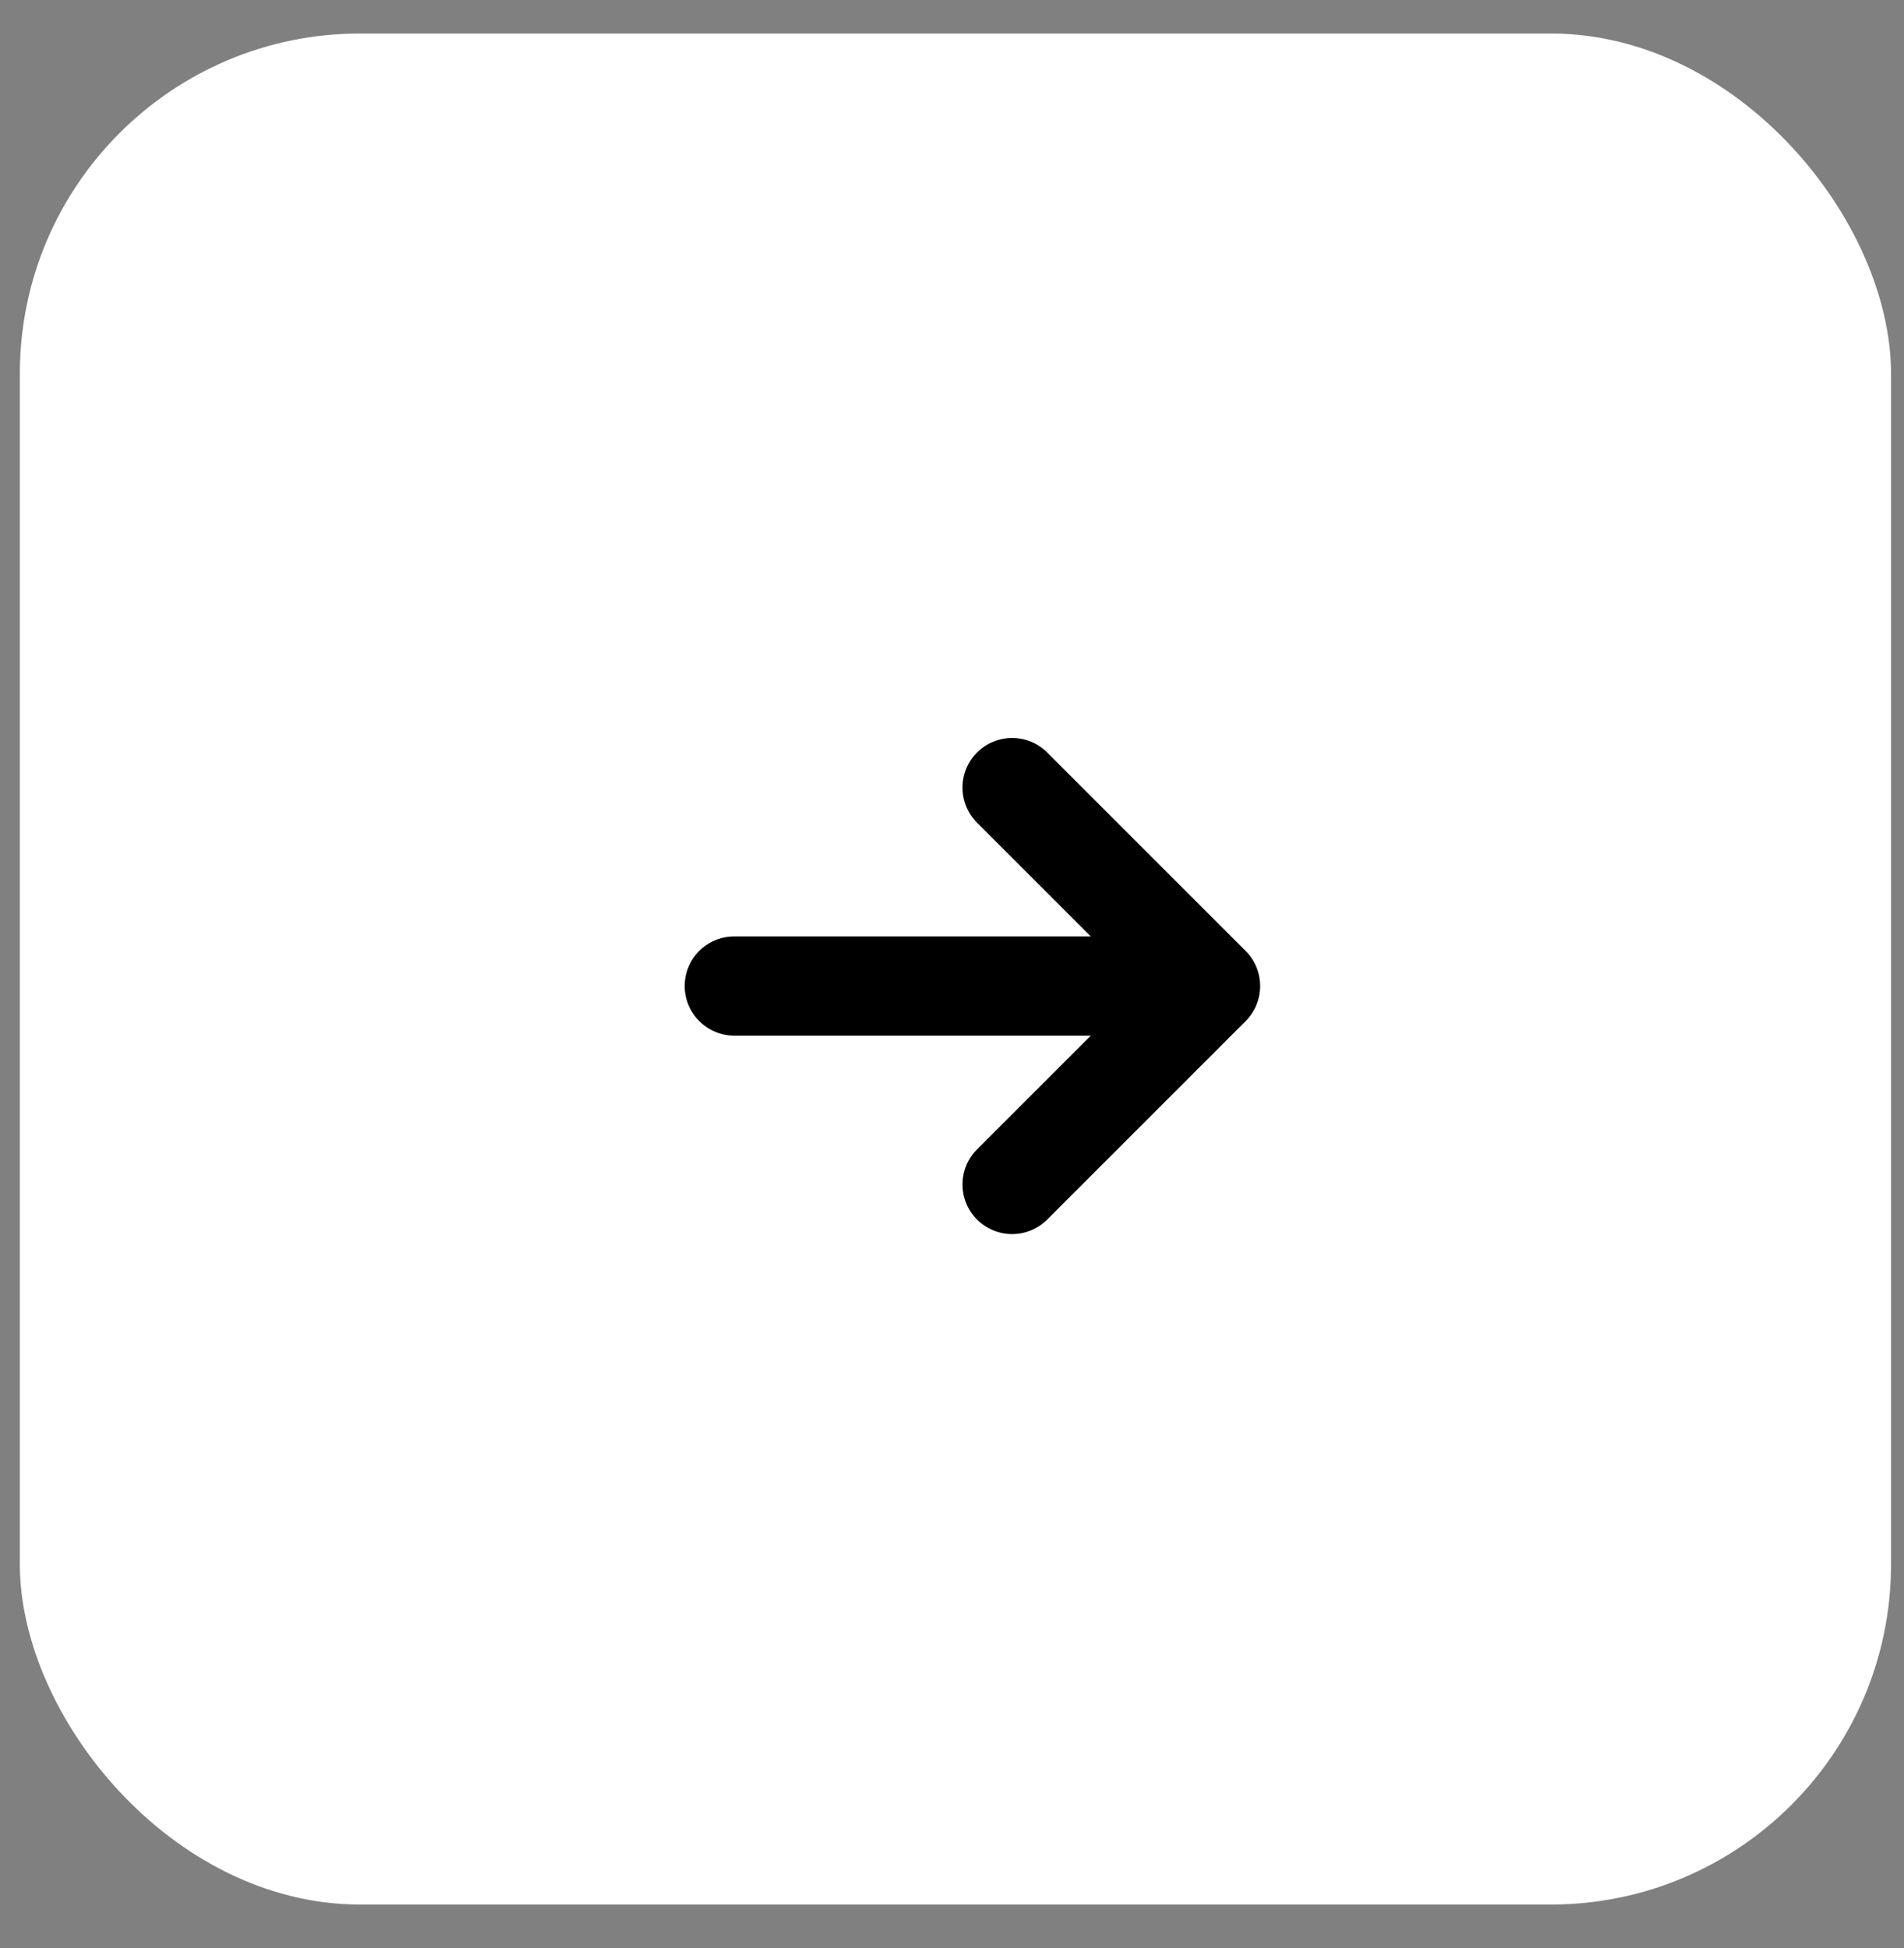 <svg width="43" height="44" viewBox="0 0 43 44" fill="none" xmlns="http://www.w3.org/2000/svg">
<rect x="0" y="0" width="43" height="44" fill="#808080" stroke="none"/>
<rect x="0.448" y="0.757" width="42.259" height="42.259" rx="7.683" fill="white"/>
<path d="M28.132 23.063C28.342 22.852 28.459 22.567 28.459 22.27C28.459 21.973 28.342 21.688 28.132 21.478L23.65 16.996C23.546 16.892 23.423 16.809 23.287 16.753C23.151 16.697 23.005 16.668 22.858 16.668C22.561 16.668 22.276 16.786 22.065 16.996C21.855 17.206 21.737 17.491 21.737 17.788C21.737 18.085 21.855 18.37 22.065 18.581L24.634 21.15L16.583 21.15C16.286 21.15 16.001 21.268 15.791 21.478C15.581 21.688 15.463 21.973 15.463 22.27C15.463 22.567 15.581 22.852 15.791 23.062C16.001 23.273 16.286 23.391 16.583 23.391L24.634 23.391L22.065 25.96C21.961 26.064 21.879 26.187 21.822 26.323C21.766 26.459 21.737 26.605 21.737 26.752C21.737 26.899 21.766 27.045 21.822 27.181C21.879 27.317 21.961 27.441 22.065 27.545C22.169 27.649 22.293 27.731 22.429 27.788C22.565 27.844 22.711 27.873 22.858 27.873C23.005 27.873 23.151 27.844 23.287 27.788C23.423 27.731 23.546 27.649 23.65 27.545L28.132 23.063Z" fill="black"/>
</svg>
